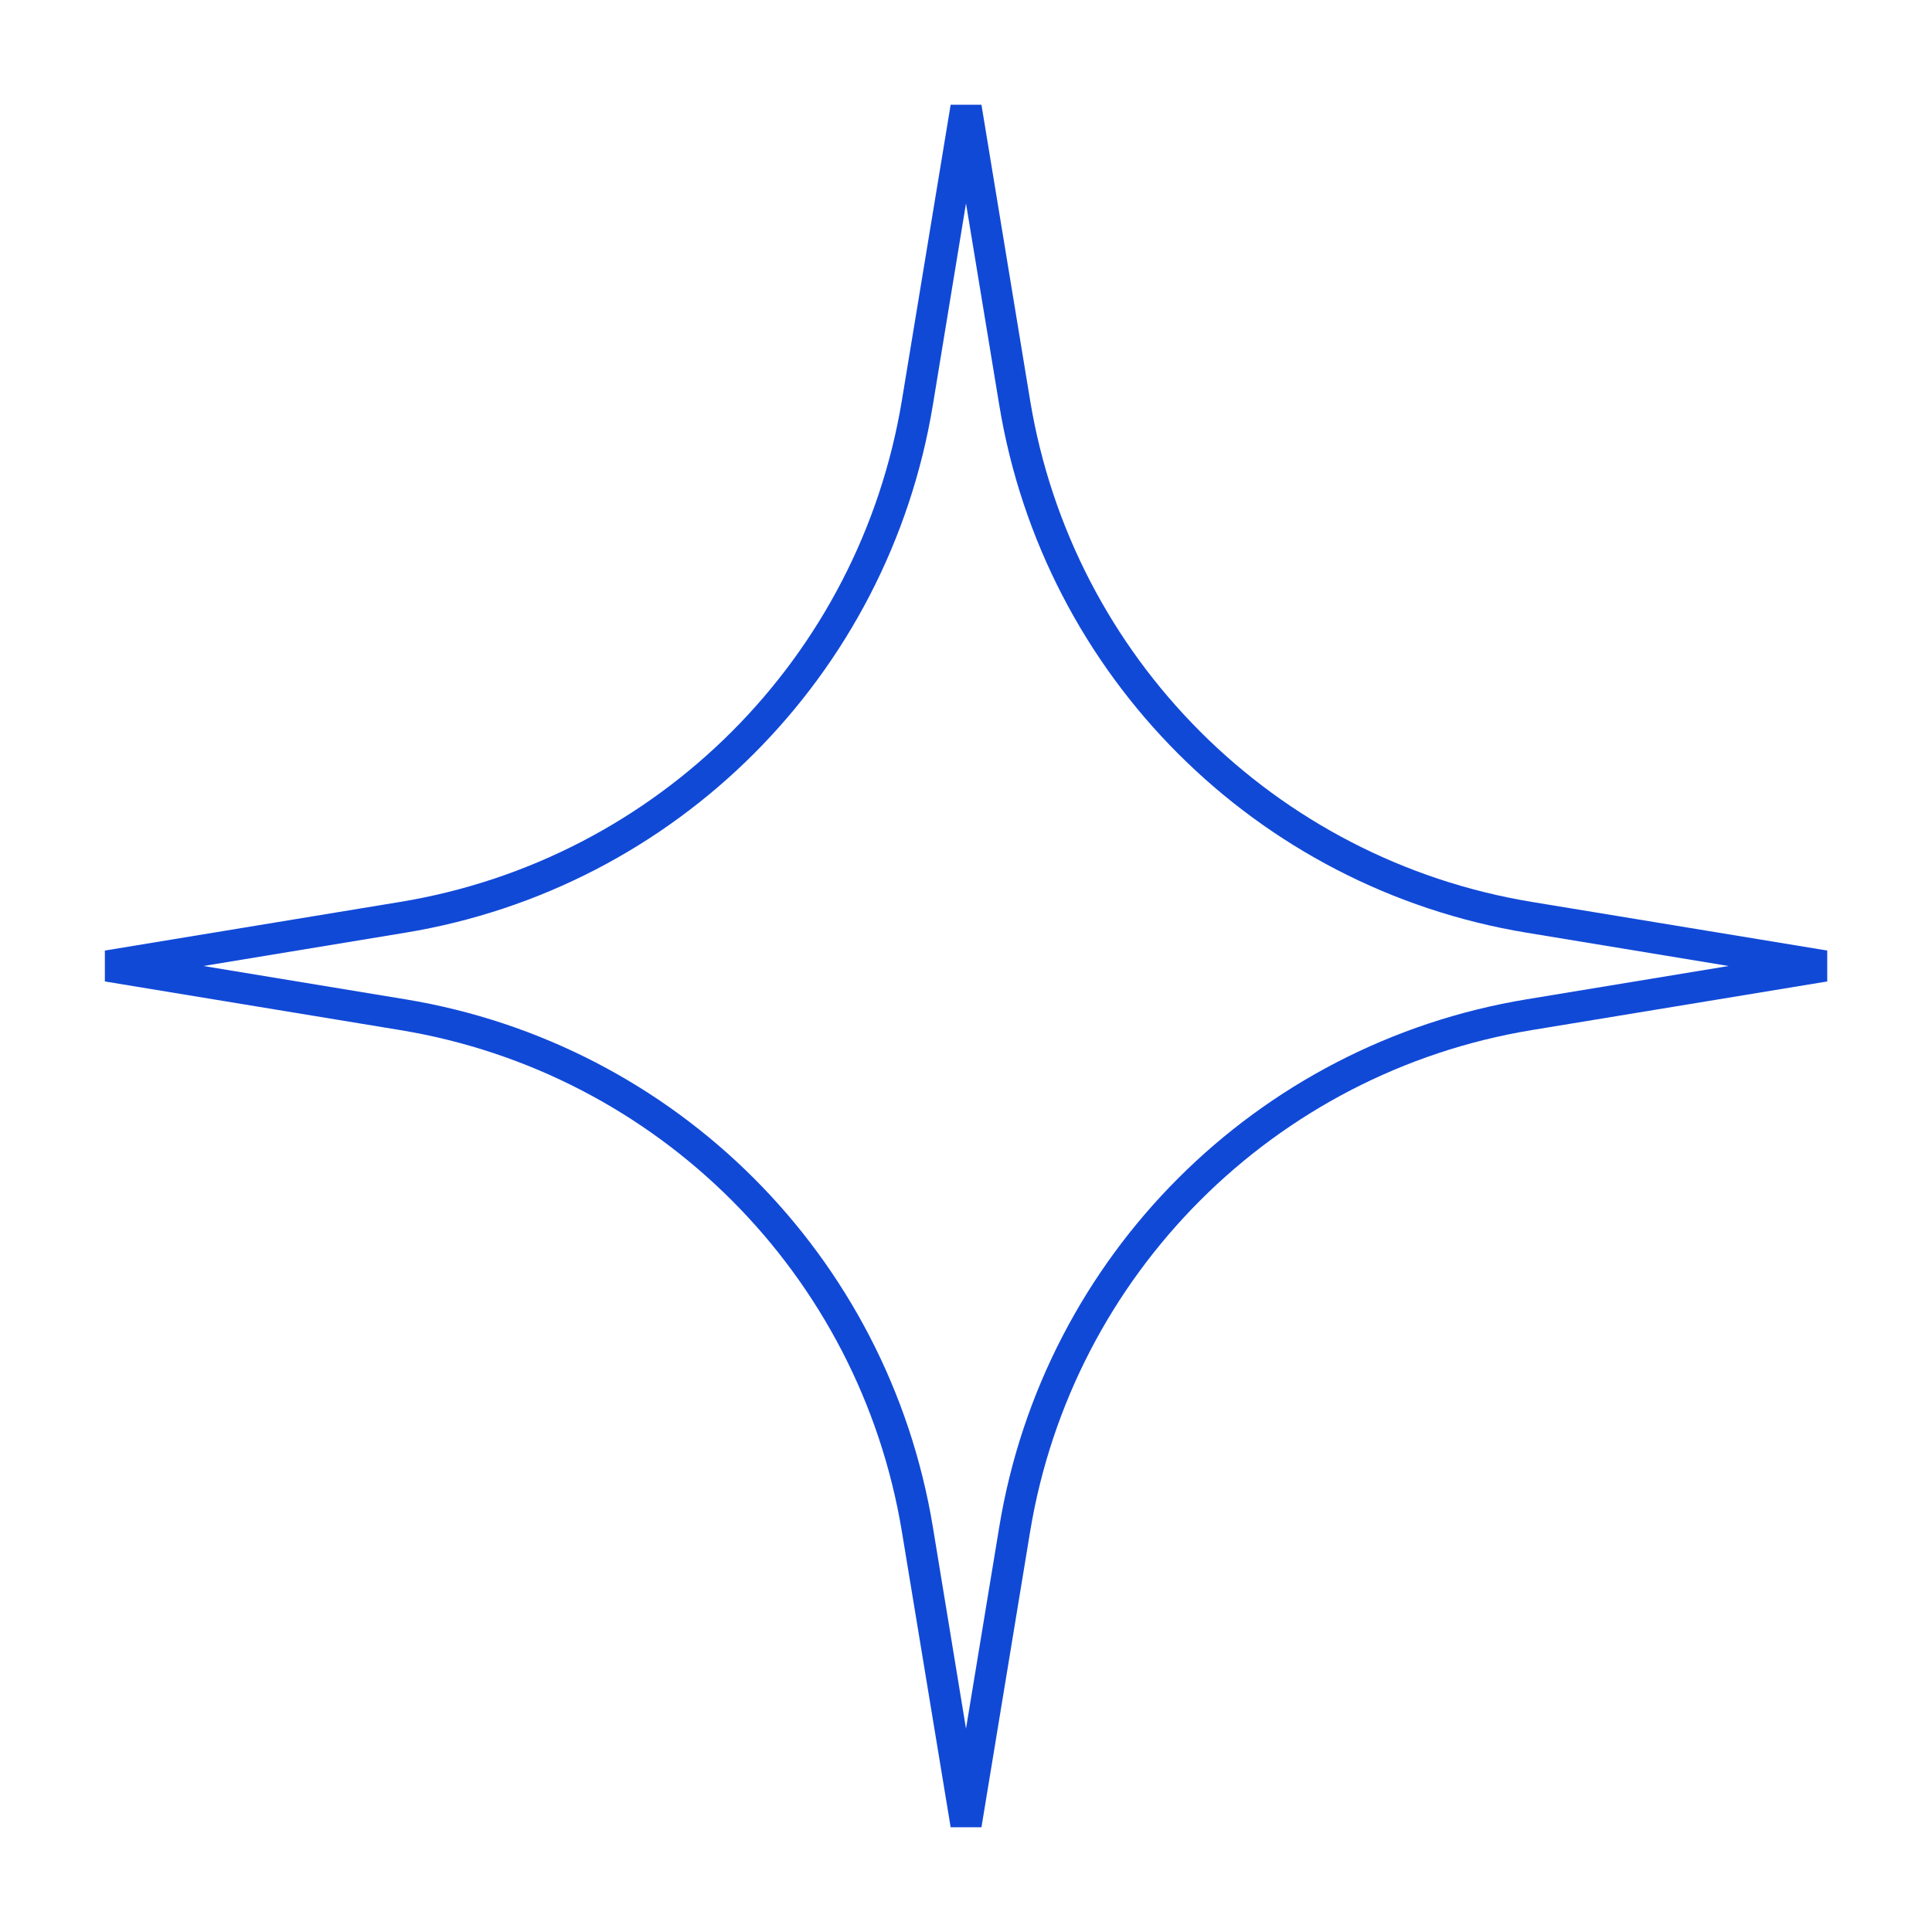 <?xml version="1.0" encoding="UTF-8"?> <svg xmlns="http://www.w3.org/2000/svg" width="18" height="18" viewBox="0 0 18 18" fill="none"> <path fill-rule="evenodd" clip-rule="evenodd" d="M9 1.895L8.691 3.775C8.275 6.298 6.298 8.275 3.775 8.69L1.895 9L3.775 9.31C6.298 9.725 8.275 11.702 8.691 14.225L9 16.105L9.31 14.225C9.725 11.702 11.703 9.725 14.225 9.31L16.105 9L14.225 8.69C11.703 8.275 9.725 6.298 9.31 3.775L9 1.895ZM8.403 3.728L8.857 0.976L9.144 0.976L9.597 3.728C9.992 6.127 11.873 8.008 14.272 8.403L17.024 8.856V9.144L14.272 9.597C11.873 9.992 9.992 11.873 9.597 14.272L9.144 17.024H8.857L8.403 14.272C8.008 11.873 6.128 9.992 3.728 9.597L0.977 9.144L0.977 8.856L3.728 8.403C6.128 8.008 8.008 6.127 8.403 3.728Z" fill="#1149D7"></path> </svg> 